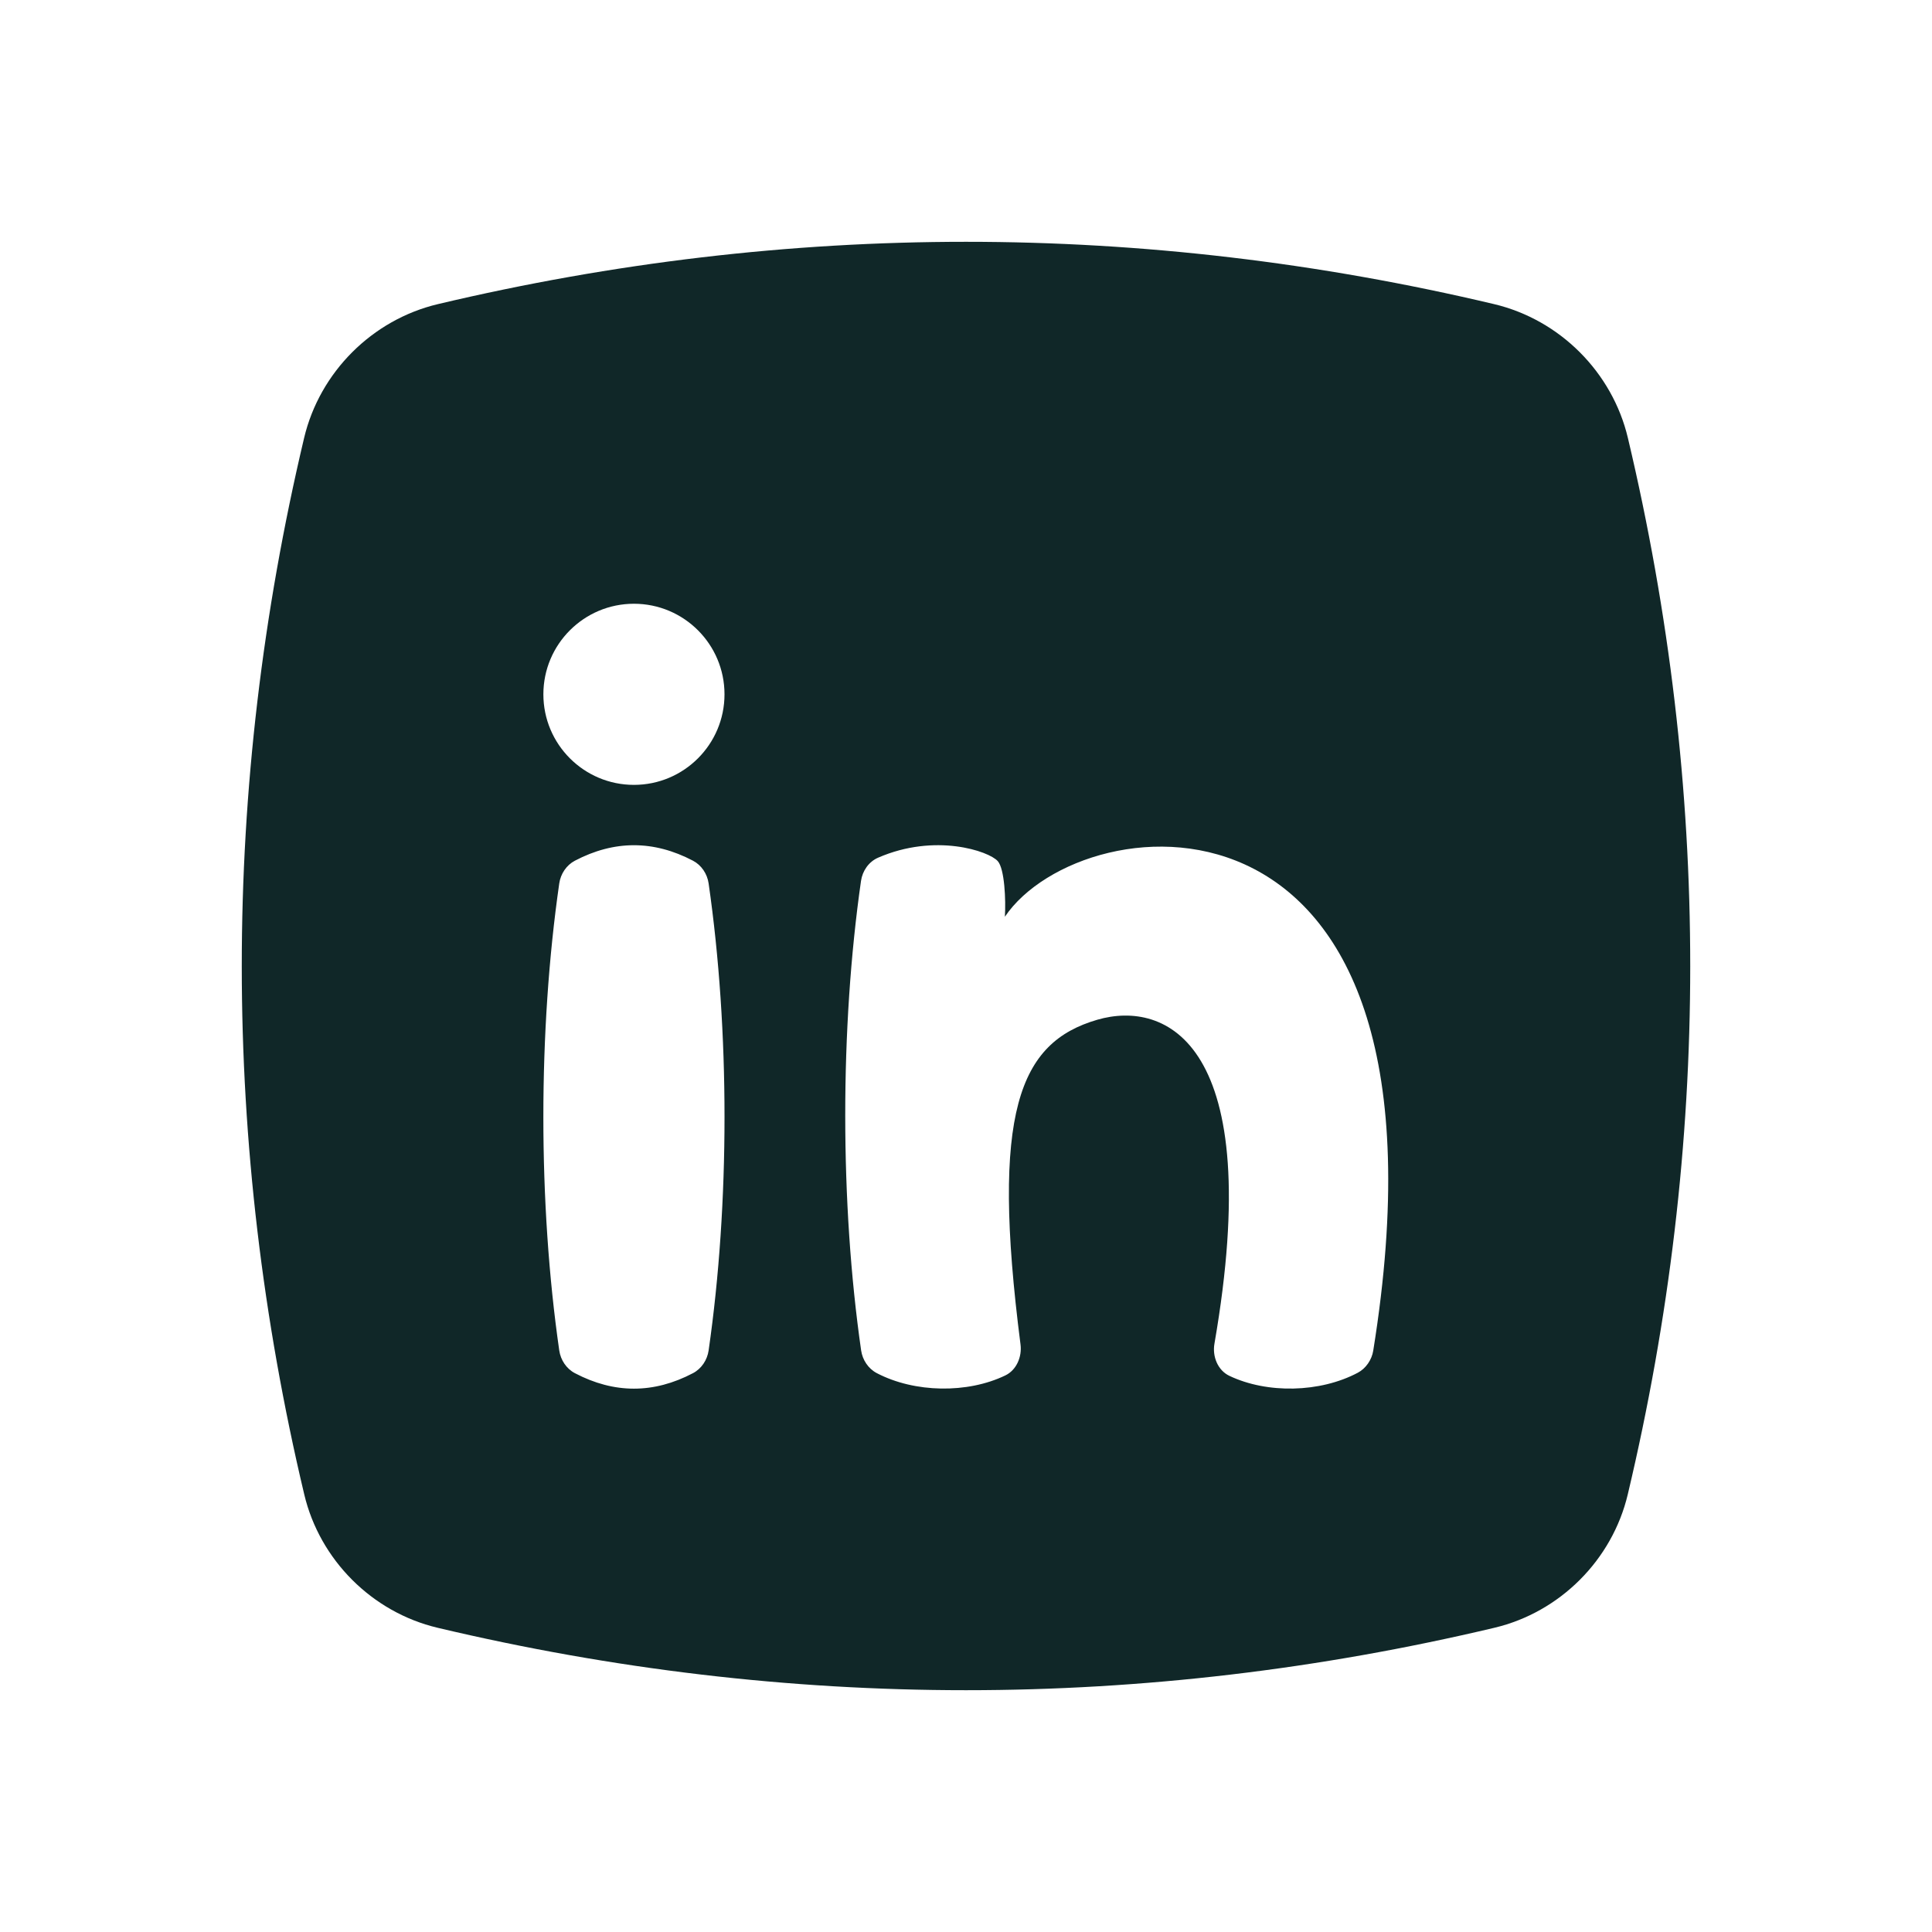 <svg xmlns="http://www.w3.org/2000/svg"  viewBox="0 0 32 32" width="32px" height="32px"><path d="M26.963,7.254c-0.258-1.089-1.128-1.959-2.217-2.217c-5.803-1.376-11.688-1.376-17.492,0 C6.165,5.295,5.295,6.165,5.037,7.254C3.66,13.061,3.66,18.947,5.039,24.751c0.257,1.086,1.124,1.953,2.209,2.21 c2.904,0.689,5.828,1.034,8.752,1.034s5.848-0.345,8.752-1.034c1.085-0.257,1.952-1.124,2.209-2.209 C28.34,18.947,28.34,13.061,26.963,7.254z M11.737,22.368c-0.023,0.158-0.118,0.302-0.259,0.376c-0.652,0.342-1.304,0.342-1.956,0 c-0.141-0.074-0.236-0.218-0.259-0.376c-0.351-2.438-0.351-5.298,0-7.736c0.023-0.158,0.118-0.302,0.259-0.376 c0.652-0.342,1.304-0.342,1.956,0c0.141,0.074,0.236,0.218,0.259,0.376C12.088,17.07,12.088,19.93,11.737,22.368z M10.5,13 C9.672,13,9,12.328,9,11.5S9.672,10,10.5,10s1.5,0.672,1.5,1.5S11.328,13,10.5,13z M22.745,22.372 c-0.024,0.15-0.121,0.294-0.256,0.365c-0.626,0.332-1.501,0.349-2.127,0.051c-0.193-0.092-0.284-0.322-0.247-0.532 c0.866-4.998-0.814-5.694-1.94-5.366c-1.295,0.377-1.767,1.525-1.272,5.379c0.026,0.203-0.066,0.423-0.251,0.512 c-0.627,0.303-1.503,0.29-2.13-0.038c-0.141-0.074-0.236-0.218-0.259-0.376c-0.35-2.432-0.351-5.342-0.002-7.776 c0.024-0.167,0.128-0.318,0.283-0.385c0.946-0.412,1.835-0.109,1.982,0.057c0.114,0.128,0.135,0.648,0.118,0.921 C17.935,13.272,24.321,12.588,22.745,22.372z" fill="#102728"/></svg>